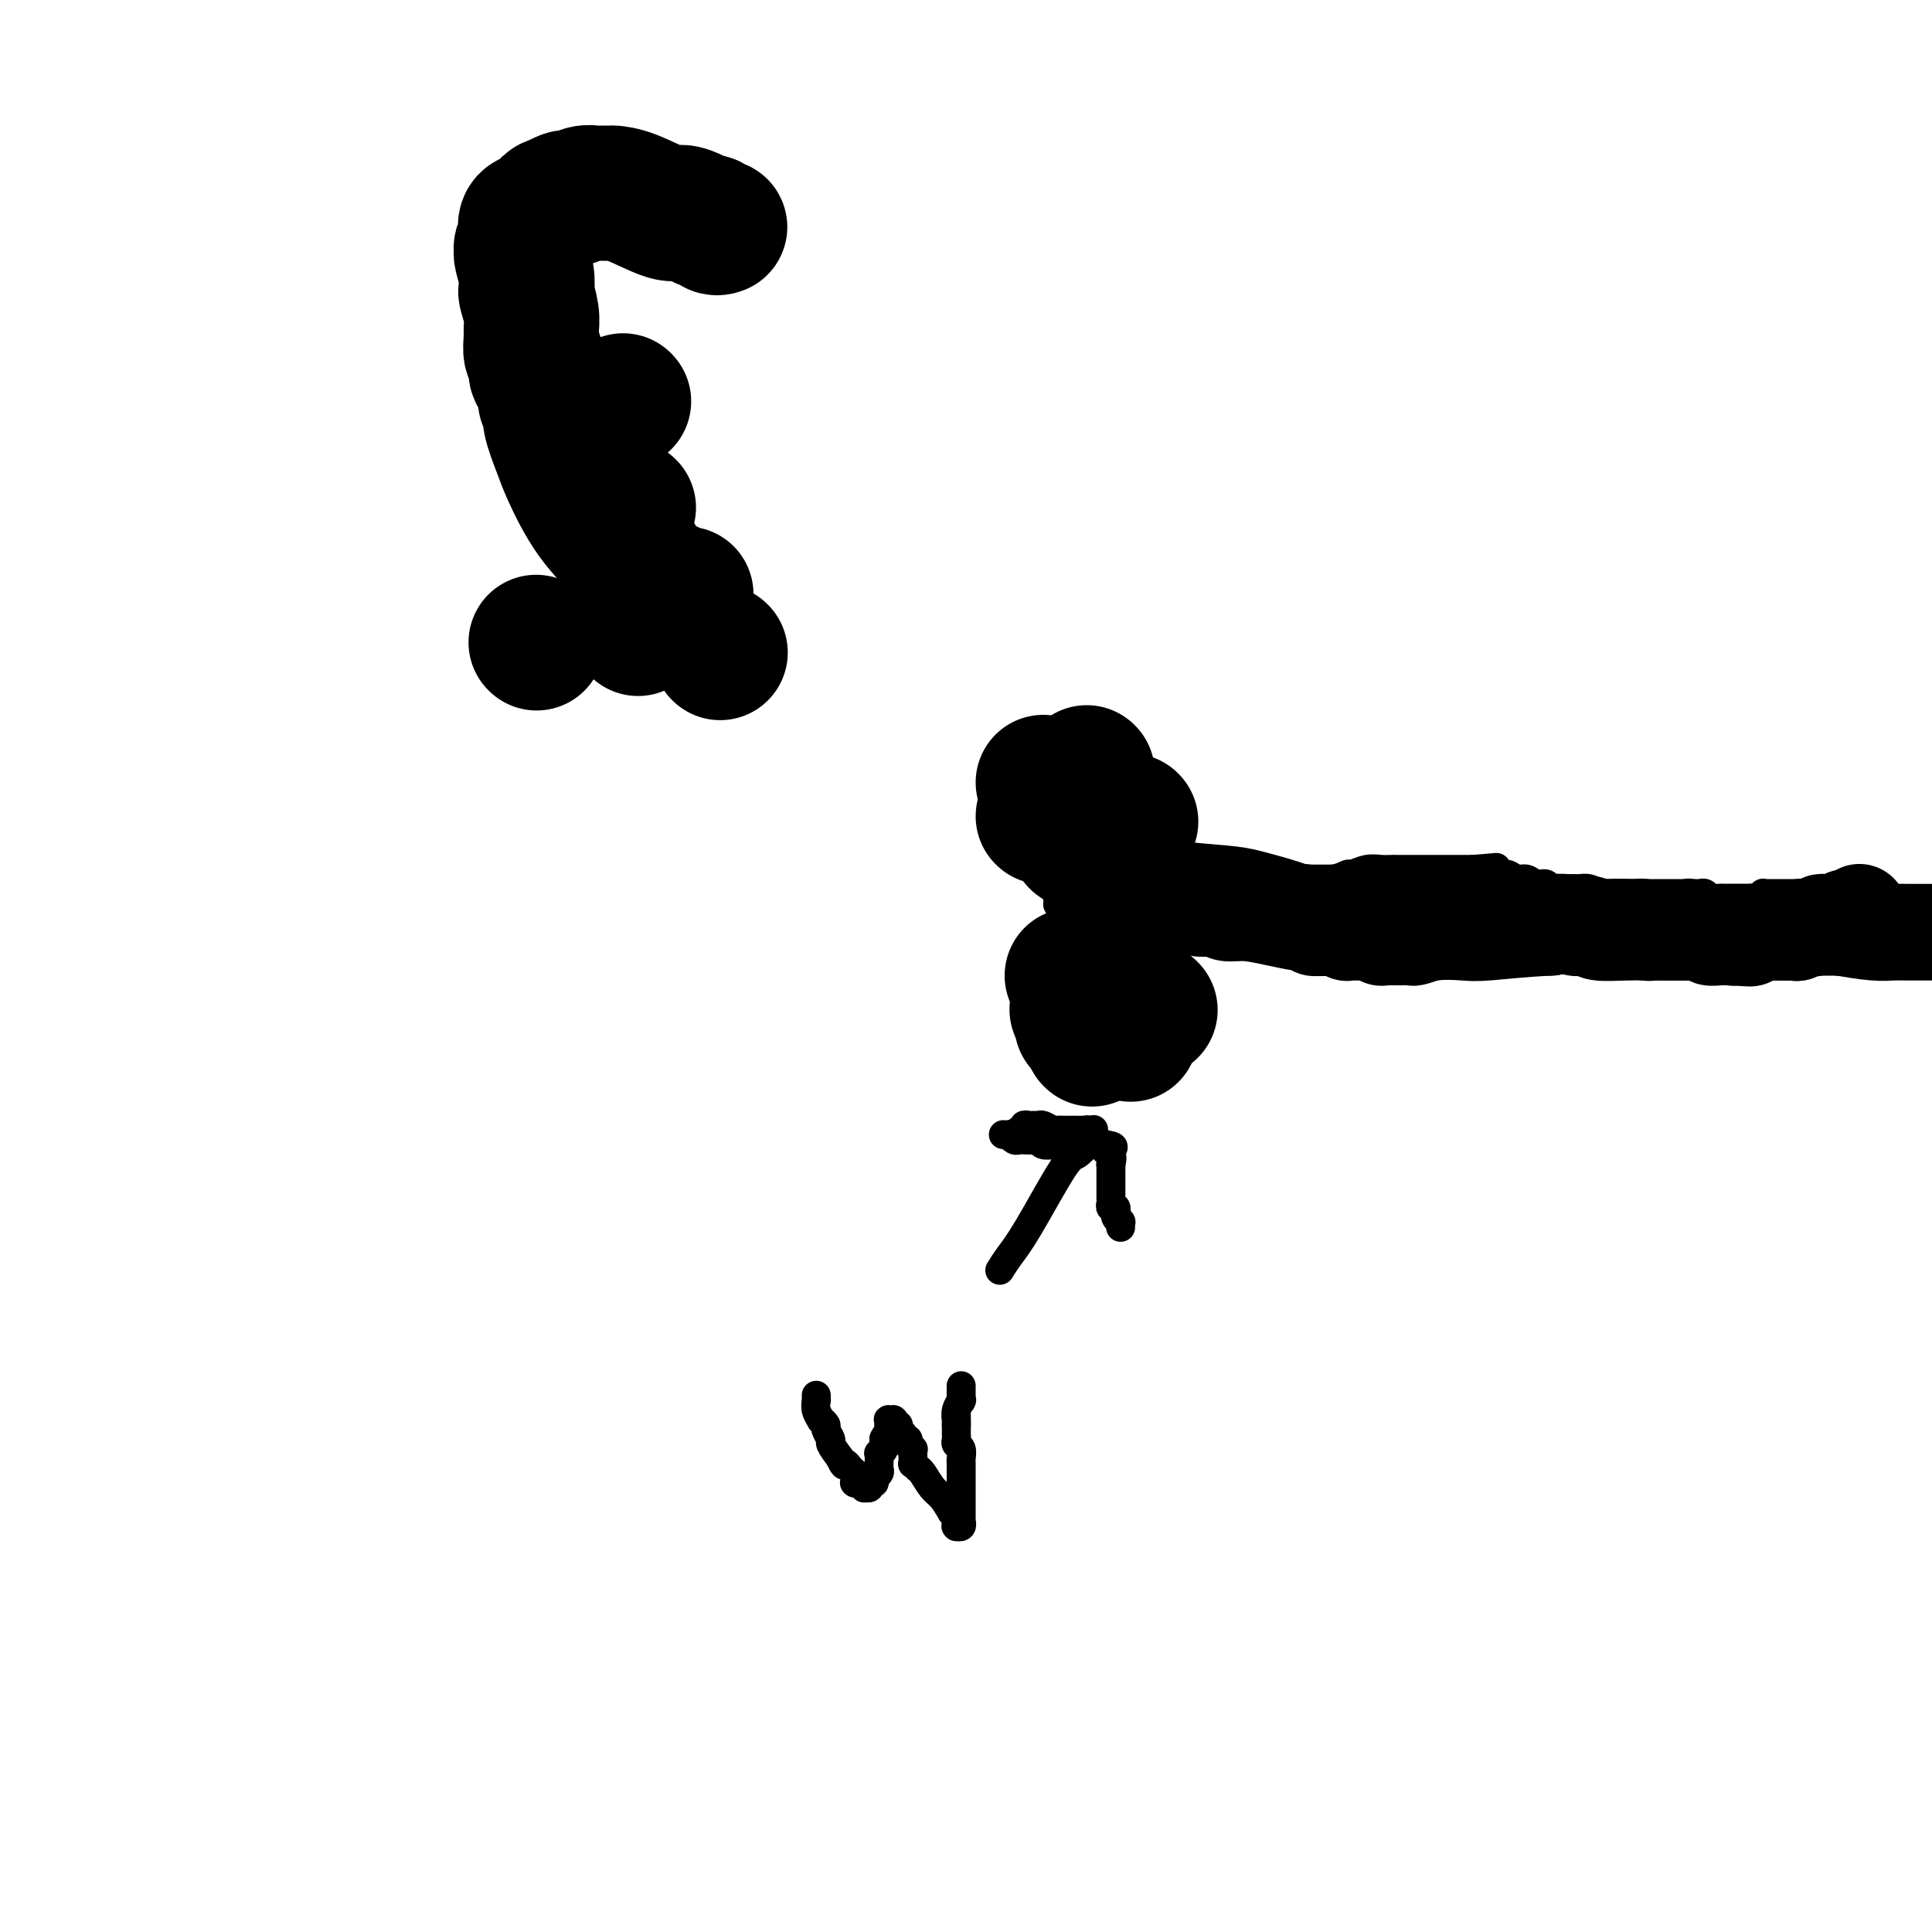<svg viewBox='0 0 400 400' version='1.1' xmlns='http://www.w3.org/2000/svg' xmlns:xlink='http://www.w3.org/1999/xlink'><g fill='none' stroke='#000000' stroke-width='6' stroke-linecap='round' stroke-linejoin='round'><path d='M235,194c0.342,0.000 0.684,0.000 1,0c0.316,0.000 0.606,0.000 1,0c0.394,0.000 0.894,0.000 1,0c0.106,-0.000 -0.180,0.000 0,0c0.180,0.000 0.826,0.000 1,0c0.174,0.000 -0.124,0.000 0,0c0.124,0.000 0.671,0.000 1,0c0.329,0.000 0.442,0.000 1,0c0.558,0.000 1.563,0.000 2,0c0.437,0.000 0.306,0.000 1,0c0.694,0.000 2.214,0.000 3,0c0.786,0.000 0.840,0.000 1,0c0.160,0.000 0.428,0.000 1,0c0.572,0.000 1.449,0.000 2,0c0.551,0.000 0.775,0.000 1,0'/><path d='M252,194c2.821,0.001 1.372,0.004 1,0c-0.372,-0.004 0.332,-0.015 1,0c0.668,0.015 1.301,0.057 2,0c0.699,-0.057 1.466,-0.211 2,0c0.534,0.211 0.836,0.788 2,1c1.164,0.212 3.191,0.061 5,0c1.809,-0.061 3.402,-0.030 4,0c0.598,0.030 0.202,0.061 1,0c0.798,-0.061 2.788,-0.212 4,0c1.212,0.212 1.644,0.789 2,1c0.356,0.211 0.635,0.056 1,0c0.365,-0.056 0.815,-0.015 1,0c0.185,0.015 0.105,0.003 0,0c-0.105,-0.003 -0.234,0.003 0,0c0.234,-0.003 0.832,-0.015 1,0c0.168,0.015 -0.095,0.057 0,0c0.095,-0.057 0.546,-0.211 1,0c0.454,0.211 0.910,0.789 1,1c0.090,0.211 -0.186,0.056 0,0c0.186,-0.056 0.834,-0.014 1,0c0.166,0.014 -0.152,0.000 0,0c0.152,-0.000 0.773,0.014 1,0c0.227,-0.014 0.061,-0.055 0,0c-0.061,0.055 -0.016,0.207 0,0c0.016,-0.207 0.005,-0.773 0,-1c-0.005,-0.227 -0.002,-0.113 0,0'/><path d='M234,195c0.422,0.009 0.844,0.017 1,0c0.156,-0.017 0.045,-0.060 0,0c-0.045,0.060 -0.026,0.223 0,0c0.026,-0.223 0.059,-0.833 0,-1c-0.059,-0.167 -0.208,0.109 0,0c0.208,-0.109 0.774,-0.603 1,-1c0.226,-0.397 0.113,-0.699 0,-1'/><path d='M236,192c0.249,-0.646 -0.128,-0.762 0,-1c0.128,-0.238 0.762,-0.600 1,-1c0.238,-0.400 0.079,-0.840 0,-1c-0.079,-0.160 -0.078,-0.041 0,0c0.078,0.041 0.232,0.004 0,0c-0.232,-0.004 -0.851,0.024 -1,-1c-0.149,-1.024 0.170,-3.101 0,-4c-0.170,-0.899 -0.830,-0.622 -1,-1c-0.170,-0.378 0.150,-1.412 0,-2c-0.150,-0.588 -0.771,-0.731 -1,-1c-0.229,-0.269 -0.065,-0.664 0,-1c0.065,-0.336 0.032,-0.612 0,-1c-0.032,-0.388 -0.061,-0.889 0,-1c0.061,-0.111 0.214,0.167 0,0c-0.214,-0.167 -0.793,-0.781 -1,-1c-0.207,-0.219 -0.041,-0.045 0,0c0.041,0.045 -0.043,-0.040 0,0c0.043,0.040 0.215,0.204 0,0c-0.215,-0.204 -0.816,-0.775 -1,-1c-0.184,-0.225 0.048,-0.102 0,0c-0.048,0.102 -0.376,0.185 -1,0c-0.624,-0.185 -1.544,-0.638 -2,-1c-0.456,-0.362 -0.448,-0.633 -1,-1c-0.552,-0.367 -1.663,-0.830 -2,-1c-0.337,-0.170 0.102,-0.045 0,0c-0.102,0.045 -0.745,0.012 -1,0c-0.255,-0.012 -0.124,-0.003 0,0c0.124,0.003 0.239,0.001 0,0c-0.239,-0.001 -0.834,-0.000 -1,0c-0.166,0.000 0.095,0.000 0,0c-0.095,-0.000 -0.548,-0.000 -1,0'/><path d='M223,172c-1.718,-0.992 -0.513,-0.473 0,0c0.513,0.473 0.334,0.901 0,1c-0.334,0.099 -0.822,-0.129 -1,0c-0.178,0.129 -0.045,0.615 0,1c0.045,0.385 0.001,0.669 0,1c-0.001,0.331 0.042,0.708 0,1c-0.042,0.292 -0.169,0.499 0,1c0.169,0.501 0.634,1.297 1,2c0.366,0.703 0.634,1.313 1,2c0.366,0.687 0.830,1.451 1,2c0.170,0.549 0.046,0.883 0,1c-0.046,0.117 -0.012,0.018 0,0c0.012,-0.018 0.003,0.047 0,0c-0.003,-0.047 -0.001,-0.206 0,0c0.001,0.206 -0.001,0.776 0,1c0.001,0.224 0.004,0.103 0,0c-0.004,-0.103 -0.016,-0.186 0,0c0.016,0.186 0.060,0.641 0,1c-0.060,0.359 -0.224,0.622 0,1c0.224,0.378 0.835,0.871 1,1c0.165,0.129 -0.115,-0.106 0,0c0.115,0.106 0.627,0.554 1,1c0.373,0.446 0.608,0.890 1,1c0.392,0.110 0.941,-0.115 1,0c0.059,0.115 -0.373,0.571 0,1c0.373,0.429 1.549,0.833 2,1c0.451,0.167 0.176,0.097 0,0c-0.176,-0.097 -0.253,-0.222 0,0c0.253,0.222 0.837,0.791 1,1c0.163,0.209 -0.096,0.060 0,0c0.096,-0.060 0.548,-0.030 1,0'/><path d='M233,193c1.177,1.084 0.119,0.294 0,0c-0.119,-0.294 0.700,-0.093 1,0c0.300,0.093 0.080,0.077 0,0c-0.080,-0.077 -0.022,-0.217 0,0c0.022,0.217 0.006,0.790 0,1c-0.006,0.210 -0.002,0.057 0,0c0.002,-0.057 0.000,-0.016 0,0c-0.000,0.016 -0.000,0.008 0,0'/><path d='M234,196c-0.325,0.410 -0.651,0.821 -1,1c-0.349,0.179 -0.722,0.128 -1,0c-0.278,-0.128 -0.460,-0.333 -1,0c-0.540,0.333 -1.437,1.202 -2,2c-0.563,0.798 -0.791,1.523 -1,2c-0.209,0.477 -0.400,0.706 -1,1c-0.600,0.294 -1.610,0.652 -2,1c-0.390,0.348 -0.161,0.686 0,1c0.161,0.314 0.253,0.605 0,1c-0.253,0.395 -0.852,0.893 -1,1c-0.148,0.107 0.156,-0.178 0,0c-0.156,0.178 -0.773,0.817 -1,1c-0.227,0.183 -0.065,-0.091 0,0c0.065,0.091 0.032,0.545 0,1'/><path d='M223,208c-1.475,2.038 0.337,1.134 1,1c0.663,-0.134 0.178,0.504 0,1c-0.178,0.496 -0.048,0.851 0,1c0.048,0.149 0.013,0.093 0,0c-0.013,-0.093 -0.003,-0.222 0,0c0.003,0.222 -0.000,0.795 0,1c0.000,0.205 0.004,0.041 0,0c-0.004,-0.041 -0.016,0.041 0,0c0.016,-0.041 0.061,-0.206 0,0c-0.061,0.206 -0.226,0.784 0,1c0.226,0.216 0.844,0.072 1,0c0.156,-0.072 -0.151,-0.072 0,0c0.151,0.072 0.761,0.217 1,0c0.239,-0.217 0.106,-0.794 0,-1c-0.106,-0.206 -0.187,-0.041 0,0c0.187,0.041 0.641,-0.042 1,0c0.359,0.042 0.622,0.207 1,0c0.378,-0.207 0.870,-0.788 1,-1c0.130,-0.212 -0.102,-0.057 0,0c0.102,0.057 0.539,0.015 1,0c0.461,-0.015 0.946,-0.003 1,0c0.054,0.003 -0.322,-0.003 0,0c0.322,0.003 1.343,0.016 2,0c0.657,-0.016 0.949,-0.061 1,0c0.051,0.061 -0.140,0.227 0,0c0.140,-0.227 0.611,-0.848 1,-1c0.389,-0.152 0.695,0.167 1,0c0.305,-0.167 0.607,-0.818 1,-1c0.393,-0.182 0.875,0.105 1,0c0.125,-0.105 -0.107,-0.601 0,-1c0.107,-0.399 0.554,-0.699 1,-1'/><path d='M239,207c2.238,-1.123 1.333,-0.931 1,-1c-0.333,-0.069 -0.093,-0.399 0,-1c0.093,-0.601 0.039,-1.471 0,-2c-0.039,-0.529 -0.063,-0.715 0,-1c0.063,-0.285 0.214,-0.668 0,-1c-0.214,-0.332 -0.793,-0.615 -1,-1c-0.207,-0.385 -0.041,-0.874 0,-1c0.041,-0.126 -0.041,0.110 0,0c0.041,-0.110 0.207,-0.565 0,-1c-0.207,-0.435 -0.788,-0.849 -1,-1c-0.212,-0.151 -0.057,-0.041 0,0c0.057,0.041 0.015,0.011 0,0c-0.015,-0.011 -0.004,-0.003 0,0c0.004,0.003 0.001,0.001 0,0c-0.001,-0.001 -0.000,-0.000 0,0c0.000,0.000 0.000,0.000 0,0'/><path d='M207,263c0.585,-0.933 1.169,-1.865 2,-3c0.831,-1.135 1.907,-2.472 4,-6c2.093,-3.528 5.202,-9.246 7,-12c1.798,-2.754 2.286,-2.546 3,-3c0.714,-0.454 1.655,-1.572 2,-2c0.345,-0.428 0.092,-0.166 0,0c-0.092,0.166 -0.025,0.237 0,0c0.025,-0.237 0.007,-0.782 0,-1c-0.007,-0.218 -0.004,-0.109 0,0'/><path d='M225,236c2.785,-4.178 0.746,-1.123 0,0c-0.746,1.123 -0.200,0.315 0,0c0.200,-0.315 0.054,-0.137 0,0c-0.054,0.137 -0.014,0.233 0,0c0.014,-0.233 0.004,-0.793 0,-1c-0.004,-0.207 -0.001,-0.059 0,0c0.001,0.059 0.001,0.030 0,0c-0.001,-0.030 -0.004,-0.061 0,0c0.004,0.061 0.016,0.212 0,0c-0.016,-0.212 -0.058,-0.789 0,-1c0.058,-0.211 0.218,-0.057 0,0c-0.218,0.057 -0.814,0.015 -1,0c-0.186,-0.015 0.038,-0.004 0,0c-0.038,0.004 -0.339,0.001 -1,0c-0.661,-0.001 -1.682,0.001 -2,0c-0.318,-0.001 0.066,-0.004 0,0c-0.066,0.004 -0.581,0.015 -1,0c-0.419,-0.015 -0.742,-0.057 -1,0c-0.258,0.057 -0.450,0.212 -1,0c-0.550,-0.212 -1.458,-0.790 -2,-1c-0.542,-0.210 -0.719,-0.052 -1,0c-0.281,0.052 -0.668,-0.001 -1,0c-0.332,0.001 -0.610,0.057 -1,0c-0.390,-0.057 -0.893,-0.225 -1,0c-0.107,0.225 0.181,0.845 0,1c-0.181,0.155 -0.832,-0.155 -1,0c-0.168,0.155 0.148,0.773 0,1c-0.148,0.227 -0.761,0.061 -1,0c-0.239,-0.061 -0.103,-0.016 0,0c0.103,0.016 0.172,0.005 0,0c-0.172,-0.005 -0.586,-0.002 -1,0'/><path d='M209,235c-2.479,-0.159 -0.675,-0.057 0,0c0.675,0.057 0.221,0.068 0,0c-0.221,-0.068 -0.210,-0.214 0,0c0.210,0.214 0.620,0.788 1,1c0.380,0.212 0.731,0.060 1,0c0.269,-0.060 0.457,-0.030 1,0c0.543,0.030 1.441,0.061 2,0c0.559,-0.061 0.781,-0.213 1,0c0.219,0.213 0.437,0.793 1,1c0.563,0.207 1.470,0.041 2,0c0.530,-0.041 0.682,0.041 1,0c0.318,-0.041 0.802,-0.207 1,0c0.198,0.207 0.110,0.788 0,1c-0.110,0.212 -0.241,0.057 0,0c0.241,-0.057 0.853,-0.015 1,0c0.147,0.015 -0.172,0.004 0,0c0.172,-0.004 0.835,-0.001 1,0c0.165,0.001 -0.167,0.001 0,0c0.167,-0.001 0.834,-0.004 1,0c0.166,0.004 -0.168,0.015 0,0c0.168,-0.015 0.837,-0.057 1,0c0.163,0.057 -0.182,0.211 0,0c0.182,-0.211 0.890,-0.789 1,-1c0.110,-0.211 -0.377,-0.057 0,0c0.377,0.057 1.617,0.015 2,0c0.383,-0.015 -0.090,-0.004 0,0c0.090,0.004 0.742,0.001 1,0c0.258,-0.001 0.121,-0.000 0,0c-0.121,0.000 -0.225,0.000 0,0c0.225,-0.000 0.779,-0.000 1,0c0.221,0.000 0.111,0.000 0,0'/><path d='M229,237c3.033,0.508 0.617,0.779 0,1c-0.617,0.221 0.567,0.391 1,1c0.433,0.609 0.116,1.655 0,2c-0.116,0.345 -0.031,-0.011 0,0c0.031,0.011 0.008,0.388 0,1c-0.008,0.612 -0.002,1.459 0,2c0.002,0.541 -0.000,0.776 0,1c0.000,0.224 0.004,0.437 0,1c-0.004,0.563 -0.015,1.475 0,2c0.015,0.525 0.057,0.662 0,1c-0.057,0.338 -0.212,0.878 0,1c0.212,0.122 0.793,-0.173 1,0c0.207,0.173 0.041,0.816 0,1c-0.041,0.184 0.041,-0.091 0,0c-0.041,0.091 -0.207,0.546 0,1c0.207,0.454 0.788,0.906 1,1c0.212,0.094 0.057,-0.171 0,0c-0.057,0.171 -0.015,0.777 0,1c0.015,0.223 0.004,0.064 0,0c-0.004,-0.064 -0.002,-0.032 0,0'/><path d='M169,289c-0.001,-0.110 -0.001,-0.220 0,0c0.001,0.220 0.004,0.771 0,1c-0.004,0.229 -0.016,0.138 0,0c0.016,-0.138 0.061,-0.321 0,0c-0.061,0.321 -0.228,1.146 0,2c0.228,0.854 0.850,1.739 1,2c0.150,0.261 -0.171,-0.100 0,0c0.171,0.100 0.836,0.662 1,1c0.164,0.338 -0.173,0.451 0,1c0.173,0.549 0.854,1.532 1,2c0.146,0.468 -0.244,0.419 0,1c0.244,0.581 1.122,1.790 2,3'/><path d='M174,302c0.956,2.190 0.844,1.165 1,1c0.156,-0.165 0.578,0.530 1,1c0.422,0.470 0.844,0.714 1,1c0.156,0.286 0.046,0.612 0,1c-0.046,0.388 -0.026,0.836 0,1c0.026,0.164 0.060,0.044 0,0c-0.060,-0.044 -0.213,-0.011 0,0c0.213,0.011 0.793,0.002 1,0c0.207,-0.002 0.042,0.003 0,0c-0.042,-0.003 0.040,-0.015 0,0c-0.040,0.015 -0.203,0.058 0,0c0.203,-0.058 0.773,-0.215 1,0c0.227,0.215 0.112,0.804 0,1c-0.112,0.196 -0.222,0.001 0,0c0.222,-0.001 0.777,0.193 1,0c0.223,-0.193 0.116,-0.773 0,-1c-0.116,-0.227 -0.241,-0.103 0,0c0.241,0.103 0.849,0.184 1,0c0.151,-0.184 -0.155,-0.631 0,-1c0.155,-0.369 0.773,-0.658 1,-1c0.227,-0.342 0.065,-0.735 0,-1c-0.065,-0.265 -0.031,-0.401 0,-1c0.031,-0.599 0.061,-1.662 0,-2c-0.061,-0.338 -0.212,0.049 0,0c0.212,-0.049 0.789,-0.535 1,-1c0.211,-0.465 0.057,-0.909 0,-1c-0.057,-0.091 -0.015,0.172 0,0c0.015,-0.172 0.004,-0.778 0,-1c-0.004,-0.222 -0.001,-0.060 0,0c0.001,0.060 0.000,0.017 0,0c-0.000,-0.017 -0.000,-0.009 0,0'/><path d='M183,298c0.691,-1.714 0.917,-0.999 1,-1c0.083,-0.001 0.022,-0.718 0,-1c-0.022,-0.282 -0.006,-0.128 0,0c0.006,0.128 0.002,0.232 0,0c-0.002,-0.232 -0.000,-0.798 0,-1c0.000,-0.202 -0.001,-0.040 0,0c0.001,0.040 0.004,-0.042 0,0c-0.004,0.042 -0.015,0.208 0,0c0.015,-0.208 0.057,-0.789 0,-1c-0.057,-0.211 -0.211,-0.053 0,0c0.211,0.053 0.788,0.000 1,0c0.212,-0.000 0.061,0.052 0,0c-0.061,-0.052 -0.032,-0.207 0,0c0.032,0.207 0.065,0.776 0,1c-0.065,0.224 -0.229,0.102 0,0c0.229,-0.102 0.850,-0.186 1,0c0.150,0.186 -0.171,0.641 0,1c0.171,0.359 0.834,0.622 1,1c0.166,0.378 -0.166,0.871 0,1c0.166,0.129 0.829,-0.107 1,0c0.171,0.107 -0.150,0.558 0,1c0.150,0.442 0.771,0.874 1,1c0.229,0.126 0.064,-0.054 0,0c-0.064,0.054 -0.029,0.341 0,1c0.029,0.659 0.052,1.689 0,2c-0.052,0.311 -0.180,-0.097 0,0c0.180,0.097 0.667,0.700 1,1c0.333,0.300 0.512,0.297 1,1c0.488,0.703 1.285,2.112 2,3c0.715,0.888 1.347,1.254 2,2c0.653,0.746 1.326,1.873 2,3'/><path d='M197,313c1.774,2.642 1.207,1.248 1,1c-0.207,-0.248 -0.056,0.652 0,1c0.056,0.348 0.015,0.146 0,0c-0.015,-0.146 -0.004,-0.235 0,0c0.004,0.235 -0.000,0.795 0,1c0.000,0.205 0.004,0.056 0,0c-0.004,-0.056 -0.015,-0.019 0,0c0.015,0.019 0.057,0.021 0,0c-0.057,-0.021 -0.211,-0.065 0,0c0.211,0.065 0.789,0.239 1,0c0.211,-0.239 0.057,-0.890 0,-1c-0.057,-0.110 -0.015,0.322 0,0c0.015,-0.322 0.004,-1.399 0,-2c-0.004,-0.601 -0.001,-0.725 0,-1c0.001,-0.275 0.000,-0.699 0,-1c-0.000,-0.301 -0.000,-0.478 0,-1c0.000,-0.522 0.000,-1.387 0,-2c-0.000,-0.613 0.000,-0.973 0,-1c-0.000,-0.027 -0.000,0.278 0,0c0.000,-0.278 0.001,-1.139 0,-2c-0.001,-0.861 -0.004,-1.722 0,-2c0.004,-0.278 0.015,0.028 0,0c-0.015,-0.028 -0.057,-0.389 0,-1c0.057,-0.611 0.211,-1.473 0,-2c-0.211,-0.527 -0.789,-0.719 -1,-1c-0.211,-0.281 -0.057,-0.650 0,-1c0.057,-0.350 0.015,-0.682 0,-1c-0.015,-0.318 -0.004,-0.621 0,-1c0.004,-0.379 0.001,-0.833 0,-1c-0.001,-0.167 -0.000,-0.048 0,0c0.000,0.048 0.000,0.024 0,0'/><path d='M198,295c0.000,-3.475 0.000,-1.662 0,-1c-0.000,0.662 -0.001,0.172 0,0c0.001,-0.172 0.004,-0.025 0,0c-0.004,0.025 -0.015,-0.070 0,0c0.015,0.070 0.057,0.306 0,0c-0.057,-0.306 -0.211,-1.154 0,-2c0.211,-0.846 0.789,-1.691 1,-2c0.211,-0.309 0.057,-0.082 0,0c-0.057,0.082 -0.015,0.018 0,0c0.015,-0.018 0.004,0.009 0,0c-0.004,-0.009 -0.001,-0.055 0,0c0.001,0.055 0.000,0.212 0,0c-0.000,-0.212 -0.000,-0.793 0,-1c0.000,-0.207 0.000,-0.041 0,0c-0.000,0.041 -0.000,-0.042 0,0c0.000,0.042 0.000,0.208 0,0c-0.000,-0.208 -0.000,-0.792 0,-1c0.000,-0.208 0.000,-0.042 0,0c-0.000,0.042 -0.000,-0.041 0,0c0.000,0.041 0.000,0.207 0,0c-0.000,-0.207 -0.000,-0.786 0,-1c0.000,-0.214 0.000,-0.061 0,0c-0.000,0.061 -0.000,0.031 0,0'/><path d='M276,196c0.868,0.000 1.735,0.000 2,0c0.265,0.000 -0.073,0.000 0,0c0.073,0.000 0.558,0.000 1,0c0.442,0.000 0.841,0.000 1,0c0.159,0.000 0.079,0.000 0,0c-0.079,0.000 -0.157,0.000 0,0c0.157,0.000 0.547,0.000 1,0c0.453,0.000 0.968,0.000 2,0c1.032,0.000 2.581,0.000 4,0c1.419,0.000 2.710,0.000 4,0'/><path d='M291,196c3.017,-0.000 3.061,-0.000 3,0c-0.061,0.000 -0.227,0.000 0,0c0.227,-0.000 0.845,-0.000 1,0c0.155,0.000 -0.155,0.000 0,0c0.155,-0.000 0.773,-0.000 1,0c0.227,0.000 0.063,0.000 0,0c-0.063,-0.000 -0.024,-0.000 0,0c0.024,0.000 0.034,0.000 0,0c-0.034,-0.000 -0.113,-0.001 0,0c0.113,0.001 0.419,0.004 0,0c-0.419,-0.004 -1.562,-0.015 0,0c1.562,0.015 5.830,0.057 8,0c2.170,-0.057 2.241,-0.211 3,0c0.759,0.211 2.207,0.789 3,1c0.793,0.211 0.930,0.057 1,0c0.070,-0.057 0.072,-0.015 0,0c-0.072,0.015 -0.216,0.004 0,0c0.216,-0.004 0.794,-0.001 1,0c0.206,0.001 0.041,0.000 0,0c-0.041,-0.000 0.043,-0.000 0,0c-0.043,0.000 -0.214,0.001 0,0c0.214,-0.001 0.815,-0.002 1,0c0.185,0.002 -0.044,0.008 0,0c0.044,-0.008 0.360,-0.030 1,0c0.640,0.030 1.605,0.113 4,0c2.395,-0.113 6.219,-0.422 12,0c5.781,0.422 13.518,1.575 17,2c3.482,0.425 2.709,0.121 3,0c0.291,-0.121 1.645,-0.061 3,0'/><path d='M353,199c9.531,0.464 2.358,0.124 0,0c-2.358,-0.124 0.100,-0.033 1,0c0.900,0.033 0.241,0.009 0,0c-0.241,-0.009 -0.066,-0.001 0,0c0.066,0.001 0.022,-0.004 0,0c-0.022,0.004 -0.021,0.016 0,0c0.021,-0.016 0.062,-0.061 0,0c-0.062,0.061 -0.227,0.226 0,0c0.227,-0.226 0.845,-0.845 1,-1c0.155,-0.155 -0.154,0.154 0,0c0.154,-0.154 0.772,-0.772 1,-1c0.228,-0.228 0.065,-0.065 0,0c-0.065,0.065 -0.033,0.033 0,0'/><path d='M356,197c0.690,-0.309 0.916,-0.083 1,0c0.084,0.083 0.026,0.022 0,0c-0.026,-0.022 -0.021,-0.006 0,0c0.021,0.006 0.058,0.002 0,0c-0.058,-0.002 -0.212,-0.001 0,0c0.212,0.001 0.789,0.000 1,0c0.211,-0.000 0.057,-0.001 0,0c-0.057,0.001 -0.016,0.004 0,0c0.016,-0.004 0.008,-0.015 0,0c-0.008,0.015 -0.016,0.056 0,0c0.016,-0.056 0.057,-0.207 0,0c-0.057,0.207 -0.212,0.774 0,1c0.212,0.226 0.793,0.113 1,0c0.207,-0.113 0.041,-0.226 0,0c-0.041,0.226 0.042,0.793 0,1c-0.042,0.207 -0.208,0.056 0,0c0.208,-0.056 0.792,-0.015 1,0c0.208,0.015 0.042,0.004 0,0c-0.042,-0.004 0.039,-0.001 0,0c-0.039,0.001 -0.200,0.000 0,0c0.200,-0.000 0.760,-0.000 1,0c0.240,0.000 0.158,0.000 0,0c-0.158,-0.000 -0.393,-0.000 0,0c0.393,0.000 1.415,0.000 2,0c0.585,-0.000 0.735,-0.000 1,0c0.265,0.000 0.647,0.000 1,0c0.353,-0.000 0.676,-0.000 1,0'/><path d='M366,199c1.774,0.309 1.207,0.083 1,0c-0.207,-0.083 -0.056,-0.022 0,0c0.056,0.022 0.015,0.006 0,0c-0.015,-0.006 -0.005,-0.002 0,0c0.005,0.002 0.005,0.000 0,0c-0.005,-0.000 -0.016,-0.000 0,0c0.016,0.000 0.057,0.000 0,0c-0.057,-0.000 -0.213,-0.000 0,0c0.213,0.000 0.795,0.001 1,0c0.205,-0.001 0.033,-0.003 0,0c-0.033,0.003 0.073,0.011 0,0c-0.073,-0.011 -0.324,-0.040 0,0c0.324,0.040 1.223,0.151 3,0c1.777,-0.151 4.433,-0.562 6,-1c1.567,-0.438 2.045,-0.902 4,-1c1.955,-0.098 5.385,0.170 8,0c2.615,-0.170 4.414,-0.778 5,-1c0.586,-0.222 -0.040,-0.060 0,0c0.040,0.060 0.746,0.016 1,0c0.254,-0.016 0.054,-0.004 0,0c-0.054,0.004 0.037,0.001 0,0c-0.037,-0.001 -0.202,-0.000 0,0c0.202,0.000 0.772,0.000 1,0c0.228,-0.000 0.114,-0.000 0,0'/><path d='M233,186c-0.641,-0.530 -1.281,-1.060 -2,-2c-0.719,-0.940 -1.516,-2.291 -2,-3c-0.484,-0.709 -0.656,-0.778 -1,-1c-0.344,-0.222 -0.862,-0.598 -1,-1c-0.138,-0.402 0.103,-0.829 0,-1c-0.103,-0.171 -0.552,-0.085 -1,0'/><path d='M226,178c-1.083,-1.238 -0.291,-0.332 0,0c0.291,0.332 0.082,0.089 0,0c-0.082,-0.089 -0.036,-0.024 0,0c0.036,0.024 0.062,0.006 0,0c-0.062,-0.006 -0.213,-0.002 0,0c0.213,0.002 0.788,0.000 1,0c0.212,-0.000 0.061,0.001 0,0c-0.061,-0.001 -0.030,-0.004 0,0c0.030,0.004 0.061,0.015 0,0c-0.061,-0.015 -0.212,-0.055 0,0c0.212,0.055 0.789,0.207 1,0c0.211,-0.207 0.056,-0.772 0,-1c-0.056,-0.228 -0.014,-0.117 0,0c0.014,0.117 -0.000,0.242 0,0c0.000,-0.242 0.014,-0.850 0,-1c-0.014,-0.150 -0.056,0.159 0,0c0.056,-0.159 0.211,-0.787 0,-1c-0.211,-0.213 -0.790,-0.011 -1,0c-0.210,0.011 -0.053,-0.169 0,0c0.053,0.169 0.003,0.688 0,1c-0.003,0.312 0.040,0.416 0,1c-0.040,0.584 -0.165,1.649 0,3c0.165,1.351 0.619,2.988 1,4c0.381,1.012 0.691,1.399 1,3c0.309,1.601 0.619,4.415 1,6c0.381,1.585 0.834,1.940 1,2c0.166,0.060 0.045,-0.176 0,0c-0.045,0.176 -0.013,0.765 0,1c0.013,0.235 0.006,0.118 0,0'/><path d='M231,196c0.463,3.321 0.120,1.622 0,1c-0.120,-0.622 -0.018,-0.167 0,0c0.018,0.167 -0.048,0.045 0,0c0.048,-0.045 0.209,-0.012 0,0c-0.209,0.012 -0.787,0.004 -1,0c-0.213,-0.004 -0.061,-0.004 0,0c0.061,0.004 0.030,0.012 0,0c-0.030,-0.012 -0.061,-0.044 0,0c0.061,0.044 0.212,0.166 0,0c-0.212,-0.166 -0.789,-0.619 -1,-1c-0.211,-0.381 -0.057,-0.691 0,-1c0.057,-0.309 0.015,-0.619 0,-1c-0.015,-0.381 -0.004,-0.833 0,-1c0.004,-0.167 0.001,-0.048 0,0c-0.001,0.048 -0.000,0.027 0,0c0.000,-0.027 0.000,-0.060 0,0c-0.000,0.060 0.000,0.212 0,0c-0.000,-0.212 -0.001,-0.789 0,-1c0.001,-0.211 0.003,-0.058 0,0c-0.003,0.058 -0.012,0.019 0,0c0.012,-0.019 0.045,-0.020 0,0c-0.045,0.020 -0.167,0.060 0,0c0.167,-0.060 0.623,-0.220 1,0c0.377,0.220 0.675,0.819 1,1c0.325,0.181 0.675,-0.055 1,0c0.325,0.055 0.623,0.400 1,1c0.377,0.600 0.833,1.456 1,2c0.167,0.544 0.045,0.775 0,1c-0.045,0.225 -0.012,0.445 0,1c0.012,0.555 0.003,1.444 0,2c-0.003,0.556 -0.002,0.778 0,1'/><path d='M234,201c0.309,1.464 0.083,1.125 0,1c-0.083,-0.125 -0.022,-0.034 0,0c0.022,0.034 0.006,0.013 0,0c-0.006,-0.013 -0.002,-0.018 0,0c0.002,0.018 0.002,0.057 0,0c-0.002,-0.057 -0.004,-0.211 0,0c0.004,0.211 0.016,0.788 0,1c-0.016,0.212 -0.060,0.061 0,0c0.060,-0.061 0.223,-0.030 0,0c-0.223,0.030 -0.830,0.060 -1,0c-0.170,-0.060 0.099,-0.208 0,0c-0.099,0.208 -0.566,0.774 -1,1c-0.434,0.226 -0.834,0.113 -1,0c-0.166,-0.113 -0.097,-0.228 0,0c0.097,0.228 0.223,0.797 0,1c-0.223,0.203 -0.796,0.040 -1,0c-0.204,-0.040 -0.041,0.042 0,0c0.041,-0.042 -0.042,-0.207 0,0c0.042,0.207 0.207,0.788 0,1c-0.207,0.212 -0.788,0.057 -1,0c-0.212,-0.057 -0.057,-0.015 0,0c0.057,0.015 0.015,0.003 0,0c-0.015,-0.003 -0.004,0.003 0,0c0.004,-0.003 0.001,-0.015 0,0c-0.001,0.015 -0.000,0.055 0,0c0.000,-0.055 0.000,-0.207 0,0c-0.000,0.207 -0.000,0.773 0,1c0.000,0.227 0.000,0.113 0,0'/><path d='M229,207c-0.777,0.943 -0.218,0.302 0,0c0.218,-0.302 0.096,-0.263 0,0c-0.096,0.263 -0.167,0.750 0,1c0.167,0.250 0.570,0.263 1,0c0.430,-0.263 0.886,-0.802 1,-1c0.114,-0.198 -0.114,-0.053 0,0c0.114,0.053 0.570,0.015 1,0c0.430,-0.015 0.833,-0.008 1,0c0.167,0.008 0.098,0.016 0,0c-0.098,-0.016 -0.223,-0.057 0,0c0.223,0.057 0.796,0.211 1,0c0.204,-0.211 0.041,-0.789 0,-1c-0.041,-0.211 0.041,-0.057 0,0c-0.041,0.057 -0.203,0.016 0,0c0.203,-0.016 0.773,-0.008 1,0c0.227,0.008 0.112,0.016 0,0c-0.112,-0.016 -0.223,-0.056 0,0c0.223,0.056 0.778,0.207 1,0c0.222,-0.207 0.112,-0.773 0,-1c-0.112,-0.227 -0.226,-0.113 0,0c0.226,0.113 0.793,0.227 1,0c0.207,-0.227 0.056,-0.796 0,-1c-0.056,-0.204 -0.015,-0.044 0,0c0.015,0.044 0.004,-0.027 0,0c-0.004,0.027 -0.001,0.152 0,0c0.001,-0.152 0.000,-0.579 0,-1c-0.000,-0.421 -0.000,-0.834 0,-1c0.000,-0.166 0.000,-0.086 0,0c-0.000,0.086 -0.000,0.177 0,0c0.000,-0.177 0.000,-0.622 0,-1c-0.000,-0.378 -0.000,-0.689 0,-1'/><path d='M237,200c0.126,-1.106 -0.559,-0.870 -1,-1c-0.441,-0.130 -0.639,-0.627 -1,-1c-0.361,-0.373 -0.884,-0.622 -1,-1c-0.116,-0.378 0.176,-0.886 0,-1c-0.176,-0.114 -0.820,0.166 -1,0c-0.180,-0.166 0.106,-0.776 0,-1c-0.106,-0.224 -0.602,-0.061 -1,0c-0.398,0.061 -0.698,0.019 -1,0c-0.302,-0.019 -0.607,-0.015 -1,0c-0.393,0.015 -0.875,0.043 -1,0c-0.125,-0.043 0.106,-0.155 0,0c-0.106,0.155 -0.551,0.578 -1,1c-0.449,0.422 -0.904,0.845 -1,1c-0.096,0.155 0.167,0.044 0,0c-0.167,-0.044 -0.763,-0.022 -1,0c-0.237,0.022 -0.116,0.043 0,0c0.116,-0.043 0.227,-0.151 0,0c-0.227,0.151 -0.793,0.562 -1,1c-0.207,0.438 -0.055,0.905 0,1c0.055,0.095 0.012,-0.181 0,0c-0.012,0.181 0.007,0.819 0,1c-0.007,0.181 -0.041,-0.096 0,0c0.041,0.096 0.156,0.565 0,1c-0.156,0.435 -0.581,0.838 -1,1c-0.419,0.162 -0.830,0.085 -1,0c-0.170,-0.085 -0.098,-0.177 0,0c0.098,0.177 0.222,0.622 0,1c-0.222,0.378 -0.792,0.689 -1,1c-0.208,0.311 -0.056,0.622 0,1c0.056,0.378 0.016,0.822 0,1c-0.016,0.178 -0.008,0.089 0,0'/><path d='M222,206c-1.242,1.941 -0.347,1.295 0,1c0.347,-0.295 0.146,-0.238 0,0c-0.146,0.238 -0.235,0.656 0,1c0.235,0.344 0.795,0.614 1,1c0.205,0.386 0.055,0.888 0,1c-0.055,0.112 -0.015,-0.166 0,0c0.015,0.166 0.004,0.777 0,1c-0.004,0.223 -0.001,0.060 0,0c0.001,-0.060 0.000,-0.016 0,0c-0.000,0.016 0.000,0.004 0,0c-0.000,-0.004 -0.001,-0.001 0,0c0.001,0.001 0.004,0.000 0,0c-0.004,-0.000 -0.016,-0.000 0,0c0.016,0.000 0.061,0.000 0,0c-0.061,-0.000 -0.226,-0.000 0,0c0.226,0.000 0.844,0.000 1,0c0.156,-0.000 -0.150,-0.000 0,0c0.150,0.000 0.756,0.000 1,0c0.244,-0.000 0.124,-0.000 0,0c-0.124,0.000 -0.254,0.000 0,0c0.254,-0.000 0.891,-0.000 1,0c0.109,0.000 -0.311,0.000 0,0c0.311,-0.000 1.354,-0.000 2,0c0.646,0.000 0.894,0.001 1,0c0.106,-0.001 0.070,-0.004 0,0c-0.070,0.004 -0.173,0.016 0,0c0.173,-0.016 0.621,-0.060 1,0c0.379,0.060 0.689,0.222 1,0c0.311,-0.222 0.622,-0.829 1,-1c0.378,-0.171 0.822,0.094 1,0c0.178,-0.094 0.089,-0.547 0,-1'/><path d='M233,209c1.177,-0.305 0.119,-0.066 0,0c-0.119,0.066 0.701,-0.039 1,0c0.299,0.039 0.077,0.222 0,0c-0.077,-0.222 -0.010,-0.848 0,-1c0.010,-0.152 -0.039,0.169 0,0c0.039,-0.169 0.164,-0.830 0,-1c-0.164,-0.170 -0.617,0.151 -1,0c-0.383,-0.151 -0.695,-0.772 -1,-1c-0.305,-0.228 -0.602,-0.061 -1,0c-0.398,0.061 -0.895,0.016 -1,0c-0.105,-0.016 0.183,-0.004 0,0c-0.183,0.004 -0.838,0.001 -1,0c-0.162,-0.001 0.168,-0.001 0,0c-0.168,0.001 -0.834,0.004 -1,0c-0.166,-0.004 0.167,-0.016 0,0c-0.167,0.016 -0.833,0.061 -1,0c-0.167,-0.061 0.165,-0.228 0,0c-0.165,0.228 -0.829,0.850 -1,1c-0.171,0.150 0.150,-0.171 0,0c-0.150,0.171 -0.772,0.834 -1,1c-0.228,0.166 -0.061,-0.167 0,0c0.061,0.167 0.017,0.833 0,1c-0.017,0.167 -0.006,-0.166 0,0c0.006,0.166 0.006,0.832 0,1c-0.006,0.168 -0.017,-0.161 0,0c0.017,0.161 0.061,0.813 0,1c-0.061,0.187 -0.226,-0.091 0,0c0.226,0.091 0.844,0.550 1,1c0.156,0.450 -0.150,0.890 0,1c0.150,0.110 0.757,-0.112 1,0c0.243,0.112 0.121,0.556 0,1'/><path d='M227,214c0.398,1.078 0.891,0.275 1,0c0.109,-0.275 -0.168,-0.020 0,0c0.168,0.020 0.780,-0.195 1,0c0.220,0.195 0.047,0.798 0,1c-0.047,0.202 0.030,0.002 0,0c-0.030,-0.002 -0.168,0.193 0,0c0.168,-0.193 0.641,-0.773 1,-1c0.359,-0.227 0.604,-0.099 1,0c0.396,0.099 0.944,0.171 1,0c0.056,-0.171 -0.378,-0.586 0,-1c0.378,-0.414 1.569,-0.829 2,-1c0.431,-0.171 0.101,-0.098 0,0c-0.101,0.098 0.025,0.223 0,0c-0.025,-0.223 -0.203,-0.792 0,-1c0.203,-0.208 0.787,-0.055 1,0c0.213,0.055 0.057,0.011 0,0c-0.057,-0.011 -0.014,0.012 0,0c0.014,-0.012 0.000,-0.060 0,0c-0.000,0.060 0.014,0.226 0,0c-0.014,-0.226 -0.057,-0.844 0,-1c0.057,-0.156 0.212,0.150 0,0c-0.212,-0.150 -0.793,-0.758 -1,-1c-0.207,-0.242 -0.041,-0.120 0,0c0.041,0.120 -0.045,0.239 0,0c0.045,-0.239 0.219,-0.834 0,-1c-0.219,-0.166 -0.832,0.099 -1,0c-0.168,-0.099 0.110,-0.563 0,-1c-0.110,-0.437 -0.606,-0.849 -1,-1c-0.394,-0.151 -0.684,-0.043 -1,0c-0.316,0.043 -0.658,0.022 -1,0'/><path d='M230,206c-0.559,-0.928 0.042,-0.249 0,0c-0.042,0.249 -0.728,0.067 -1,0c-0.272,-0.067 -0.128,-0.018 0,0c0.128,0.018 0.242,0.005 0,0c-0.242,-0.005 -0.839,-0.002 -1,0c-0.161,0.002 0.116,0.005 0,0c-0.116,-0.005 -0.624,-0.016 -1,0c-0.376,0.016 -0.622,0.060 -1,0c-0.378,-0.060 -0.890,-0.222 -1,0c-0.110,0.222 0.181,0.829 0,1c-0.181,0.171 -0.833,-0.095 -1,0c-0.167,0.095 0.151,0.551 0,1c-0.151,0.449 -0.773,0.891 -1,1c-0.227,0.109 -0.061,-0.116 0,0c0.061,0.116 0.015,0.571 0,1c-0.015,0.429 -0.000,0.832 0,1c0.000,0.168 -0.014,0.101 0,0c0.014,-0.101 0.057,-0.237 0,0c-0.057,0.237 -0.212,0.847 0,1c0.212,0.153 0.793,-0.151 1,0c0.207,0.151 0.042,0.758 0,1c-0.042,0.242 0.041,0.118 0,0c-0.041,-0.118 -0.204,-0.232 0,0c0.204,0.232 0.776,0.809 1,1c0.224,0.191 0.102,-0.005 0,0c-0.102,0.005 -0.182,0.212 0,0c0.182,-0.212 0.626,-0.844 1,-1c0.374,-0.156 0.678,0.164 1,0c0.322,-0.164 0.664,-0.813 1,-1c0.336,-0.187 0.668,0.090 1,0c0.332,-0.090 0.666,-0.545 1,-1'/><path d='M230,211c1.415,-0.262 1.951,0.084 2,0c0.049,-0.084 -0.390,-0.599 0,-1c0.390,-0.401 1.610,-0.689 2,-1c0.390,-0.311 -0.049,-0.646 0,-1c0.049,-0.354 0.588,-0.726 1,-1c0.412,-0.274 0.699,-0.451 1,-1c0.301,-0.549 0.617,-1.472 1,-2c0.383,-0.528 0.835,-0.663 1,-1c0.165,-0.337 0.044,-0.877 0,-1c-0.044,-0.123 -0.012,0.170 0,0c0.012,-0.170 0.005,-0.802 0,-1c-0.005,-0.198 -0.008,0.037 0,0c0.008,-0.037 0.028,-0.346 0,-1c-0.028,-0.654 -0.102,-1.654 0,-2c0.102,-0.346 0.382,-0.038 0,0c-0.382,0.038 -1.426,-0.194 -2,-1c-0.574,-0.806 -0.678,-2.187 -1,-3c-0.322,-0.813 -0.861,-1.058 -1,-1c-0.139,0.058 0.121,0.418 0,0c-0.121,-0.418 -0.624,-1.614 -1,-2c-0.376,-0.386 -0.625,0.037 -1,0c-0.375,-0.037 -0.874,-0.535 -1,-1c-0.126,-0.465 0.122,-0.897 0,-1c-0.122,-0.103 -0.615,0.122 -1,0c-0.385,-0.122 -0.664,-0.593 -1,-1c-0.336,-0.407 -0.730,-0.750 -1,-1c-0.270,-0.250 -0.415,-0.407 -1,-1c-0.585,-0.593 -1.610,-1.623 -2,-2c-0.390,-0.377 -0.143,-0.102 0,0c0.143,0.102 0.184,0.029 0,0c-0.184,-0.029 -0.592,-0.015 -1,0'/><path d='M224,184c-2.166,-2.471 -0.581,-0.648 0,0c0.581,0.648 0.160,0.121 0,0c-0.160,-0.121 -0.057,0.164 0,0c0.057,-0.164 0.068,-0.776 0,-1c-0.068,-0.224 -0.214,-0.060 0,0c0.214,0.060 0.789,0.016 1,0c0.211,-0.016 0.056,-0.004 0,0c-0.056,0.004 -0.015,0.001 0,0c0.015,-0.001 0.003,-0.000 0,0c-0.003,0.000 0.003,0.000 0,0c-0.003,-0.000 -0.015,-0.000 0,0c0.015,0.000 0.057,0.001 0,0c-0.057,-0.001 -0.211,-0.004 0,0c0.211,0.004 0.789,0.015 1,0c0.211,-0.015 0.057,-0.056 0,0c-0.057,0.056 -0.015,0.208 0,0c0.015,-0.208 0.004,-0.778 0,-1c-0.004,-0.222 -0.000,-0.097 0,0c0.000,0.097 -0.004,0.167 0,0c0.004,-0.167 0.015,-0.571 0,-1c-0.015,-0.429 -0.057,-0.885 0,-1c0.057,-0.115 0.211,0.109 0,0c-0.211,-0.109 -0.789,-0.551 -1,-1c-0.211,-0.449 -0.057,-0.904 0,-1c0.057,-0.096 0.015,0.166 0,0c-0.015,-0.166 -0.004,-0.762 0,-1c0.004,-0.238 0.002,-0.119 0,0'/><path d='M225,177c0.139,-1.099 -0.014,-0.346 0,0c0.014,0.346 0.196,0.285 0,0c-0.196,-0.285 -0.769,-0.794 -1,-1c-0.231,-0.206 -0.118,-0.108 0,0c0.118,0.108 0.243,0.225 0,0c-0.243,-0.225 -0.854,-0.792 -1,-1c-0.146,-0.208 0.172,-0.056 0,0c-0.172,0.056 -0.834,0.015 -1,0c-0.166,-0.015 0.166,-0.004 0,0c-0.166,0.004 -0.828,0.001 -1,0c-0.172,-0.001 0.147,-0.000 0,0c-0.147,0.000 -0.760,0.000 -1,0c-0.240,-0.000 -0.107,0.000 0,0c0.107,-0.000 0.187,-0.000 0,0c-0.187,0.000 -0.642,0.000 -1,0c-0.358,-0.000 -0.618,-0.001 -1,0c-0.382,0.001 -0.887,0.004 -1,0c-0.113,-0.004 0.167,-0.015 0,0c-0.167,0.015 -0.781,0.056 -1,0c-0.219,-0.056 -0.044,-0.208 0,0c0.044,0.208 -0.041,0.777 0,1c0.041,0.223 0.210,0.099 0,0c-0.210,-0.099 -0.799,-0.173 -1,0c-0.201,0.173 -0.012,0.595 0,1c0.012,0.405 -0.151,0.795 0,1c0.151,0.205 0.618,0.226 1,1c0.382,0.774 0.680,2.300 1,3c0.320,0.700 0.663,0.573 1,1c0.337,0.427 0.668,1.408 1,2c0.332,0.592 0.666,0.796 1,1'/><path d='M220,186c0.709,1.499 -0.020,0.745 0,1c0.020,0.255 0.789,1.519 1,2c0.211,0.481 -0.137,0.180 0,0c0.137,-0.180 0.758,-0.240 1,0c0.242,0.240 0.103,0.781 0,1c-0.103,0.219 -0.172,0.115 0,0c0.172,-0.115 0.586,-0.241 1,0c0.414,0.241 0.829,0.849 1,1c0.171,0.151 0.098,-0.156 0,0c-0.098,0.156 -0.220,0.775 0,1c0.220,0.225 0.781,0.057 1,0c0.219,-0.057 0.096,-0.001 0,0c-0.096,0.001 -0.167,-0.052 0,0c0.167,0.052 0.570,0.207 1,0c0.430,-0.207 0.885,-0.778 1,-1c0.115,-0.222 -0.110,-0.096 0,0c0.110,0.096 0.555,0.162 1,0c0.445,-0.162 0.889,-0.550 1,-1c0.111,-0.450 -0.110,-0.961 0,-1c0.110,-0.039 0.552,0.393 1,0c0.448,-0.393 0.904,-1.612 1,-2c0.096,-0.388 -0.167,0.054 0,0c0.167,-0.054 0.763,-0.603 1,-1c0.237,-0.397 0.116,-0.643 0,-1c-0.116,-0.357 -0.226,-0.825 0,-1c0.226,-0.175 0.789,-0.056 1,0c0.211,0.056 0.070,0.048 0,0c-0.070,-0.048 -0.070,-0.137 0,-1c0.070,-0.863 0.211,-2.502 0,-3c-0.211,-0.498 -0.775,0.143 -1,0c-0.225,-0.143 -0.113,-1.072 0,-2'/><path d='M232,178c0.822,-2.417 0.378,-1.958 0,-2c-0.378,-0.042 -0.690,-0.585 -1,-1c-0.310,-0.415 -0.619,-0.704 -1,-1c-0.381,-0.296 -0.834,-0.601 -1,-1c-0.166,-0.399 -0.043,-0.891 0,-1c0.043,-0.109 0.008,0.167 0,0c-0.008,-0.167 0.012,-0.777 0,-1c-0.012,-0.223 -0.055,-0.060 0,0c0.055,0.060 0.208,0.017 0,0c-0.208,-0.017 -0.776,-0.008 -1,0c-0.224,0.008 -0.102,0.016 0,0c0.102,-0.016 0.184,-0.057 0,0c-0.184,0.057 -0.636,0.211 -1,0c-0.364,-0.211 -0.641,-0.789 -1,-1c-0.359,-0.211 -0.800,-0.056 -1,0c-0.200,0.056 -0.161,0.014 0,0c0.161,-0.014 0.442,-0.000 0,0c-0.442,0.000 -1.607,-0.014 -2,0c-0.393,0.014 -0.014,0.056 0,0c0.014,-0.056 -0.339,-0.208 -1,0c-0.661,0.208 -1.631,0.777 -2,1c-0.369,0.223 -0.136,0.098 0,0c0.136,-0.098 0.176,-0.171 0,0c-0.176,0.171 -0.568,0.585 -1,1c-0.432,0.415 -0.904,0.829 -1,1c-0.096,0.171 0.185,0.098 0,0c-0.185,-0.098 -0.834,-0.220 -1,0c-0.166,0.220 0.151,0.780 0,1c-0.151,0.220 -0.772,0.098 -1,0c-0.228,-0.098 -0.065,-0.171 0,0c0.065,0.171 0.033,0.585 0,1'/><path d='M216,175c-1.087,0.742 -0.306,0.098 0,0c0.306,-0.098 0.137,0.351 0,1c-0.137,0.649 -0.243,1.497 0,2c0.243,0.503 0.835,0.661 1,1c0.165,0.339 -0.095,0.861 0,1c0.095,0.139 0.547,-0.104 1,0c0.453,0.104 0.906,0.553 1,1c0.094,0.447 -0.172,0.890 0,1c0.172,0.110 0.782,-0.114 1,0c0.218,0.114 0.044,0.567 0,1c-0.044,0.433 0.041,0.847 0,1c-0.041,0.153 -0.208,0.045 0,0c0.208,-0.045 0.792,-0.026 1,0c0.208,0.026 0.042,0.058 0,0c-0.042,-0.058 0.040,-0.208 0,0c-0.040,0.208 -0.203,0.774 0,1c0.203,0.226 0.772,0.113 1,0c0.228,-0.113 0.117,-0.226 0,0c-0.117,0.226 -0.239,0.790 0,1c0.239,0.210 0.838,0.066 1,0c0.162,-0.066 -0.115,-0.056 0,0c0.115,0.056 0.622,0.156 1,0c0.378,-0.156 0.627,-0.570 1,-1c0.373,-0.430 0.869,-0.876 1,-1c0.131,-0.124 -0.105,0.074 0,0c0.105,-0.074 0.550,-0.420 1,-1c0.450,-0.580 0.904,-1.392 1,-2c0.096,-0.608 -0.166,-1.010 0,-1c0.166,0.010 0.762,0.431 1,0c0.238,-0.431 0.119,-1.716 0,-3'/><path d='M229,177c0.778,-1.349 0.223,-0.221 0,0c-0.223,0.221 -0.115,-0.465 0,-1c0.115,-0.535 0.238,-0.918 0,-1c-0.238,-0.082 -0.838,0.137 -1,0c-0.162,-0.137 0.115,-0.629 0,-1c-0.115,-0.371 -0.622,-0.621 -1,-1c-0.378,-0.379 -0.627,-0.886 -1,-1c-0.373,-0.114 -0.870,0.166 -1,0c-0.130,-0.166 0.106,-0.776 0,-1c-0.106,-0.224 -0.554,-0.060 -1,0c-0.446,0.060 -0.889,0.016 -1,0c-0.111,-0.016 0.110,-0.004 0,0c-0.110,0.004 -0.552,0.002 -1,0c-0.448,-0.002 -0.904,-0.002 -1,0c-0.096,0.002 0.168,0.007 0,0c-0.168,-0.007 -0.767,-0.028 -1,0c-0.233,0.028 -0.100,0.103 0,0c0.100,-0.103 0.167,-0.384 0,0c-0.167,0.384 -0.567,1.431 -1,2c-0.433,0.569 -0.899,0.658 -1,1c-0.101,0.342 0.165,0.936 0,1c-0.165,0.064 -0.759,-0.402 -1,0c-0.241,0.402 -0.127,1.673 0,2c0.127,0.327 0.268,-0.291 0,0c-0.268,0.291 -0.944,1.491 -1,2c-0.056,0.509 0.507,0.326 1,1c0.493,0.674 0.917,2.206 1,3c0.083,0.794 -0.174,0.852 0,1c0.174,0.148 0.777,0.386 1,1c0.223,0.614 0.064,1.604 0,2c-0.064,0.396 -0.032,0.198 0,0'/><path d='M219,187c0.536,1.713 0.876,0.995 1,1c0.124,0.005 0.033,0.732 0,1c-0.033,0.268 -0.009,0.076 0,0c0.009,-0.076 0.002,-0.034 0,0c-0.002,0.034 -0.001,0.062 0,0c0.001,-0.062 0.000,-0.214 0,0c-0.000,0.214 0.000,0.793 0,1c-0.000,0.207 -0.001,0.041 0,0c0.001,-0.041 0.004,0.041 0,0c-0.004,-0.041 -0.016,-0.207 0,0c0.016,0.207 0.061,0.788 0,1c-0.061,0.212 -0.226,0.057 0,0c0.226,-0.057 0.845,-0.015 1,0c0.155,0.015 -0.154,0.004 0,0c0.154,-0.004 0.773,-0.001 1,0c0.227,0.001 0.064,0.000 0,0c-0.064,-0.000 -0.027,-0.000 0,0c0.027,0.000 0.046,0.000 0,0c-0.046,-0.000 -0.157,-0.000 0,0c0.157,0.000 0.582,0.000 1,0c0.418,-0.000 0.830,-0.000 1,0c0.170,0.000 0.098,0.000 0,0c-0.098,-0.000 -0.222,-0.000 0,0c0.222,0.000 0.792,0.000 1,0c0.208,-0.000 0.056,-0.000 0,0c-0.056,0.000 -0.015,0.000 0,0c0.015,-0.000 0.004,-0.000 0,0c-0.004,0.000 -0.001,0.000 0,0c0.001,-0.000 0.001,-0.000 0,0'/><path d='M225,191c1.156,0.619 1.046,0.166 1,0c-0.046,-0.166 -0.026,-0.044 0,0c0.026,0.044 0.060,0.012 0,0c-0.060,-0.012 -0.213,-0.003 0,0c0.213,0.003 0.793,0.001 1,0c0.207,-0.001 0.041,0.000 0,0c-0.041,-0.000 0.042,-0.001 0,0c-0.042,0.001 -0.208,0.004 0,0c0.208,-0.004 0.792,-0.015 1,0c0.208,0.015 0.041,0.056 0,0c-0.041,-0.056 0.044,-0.207 0,0c-0.044,0.207 -0.218,0.774 0,1c0.218,0.226 0.828,0.113 1,0c0.172,-0.113 -0.093,-0.226 0,0c0.093,0.226 0.546,0.793 1,1c0.454,0.207 0.910,0.056 1,0c0.090,-0.056 -0.186,-0.015 0,0c0.186,0.015 0.834,0.004 1,0c0.166,-0.004 -0.151,-0.001 0,0c0.151,0.001 0.772,0.000 1,0c0.228,-0.000 0.065,-0.000 0,0c-0.065,0.000 -0.033,0.000 0,0'/><path d='M241,185c0.748,0.113 1.496,0.226 2,0c0.504,-0.226 0.764,-0.793 1,-1c0.236,-0.207 0.448,-0.056 1,0c0.552,0.056 1.443,0.015 2,0c0.557,-0.015 0.778,-0.004 1,0c0.222,0.004 0.444,0.001 1,0c0.556,-0.001 1.444,-0.000 2,0c0.556,0.000 0.778,0.000 1,0'/><path d='M252,184c1.879,-0.155 1.078,-0.041 1,0c-0.078,0.041 0.568,0.011 1,0c0.432,-0.011 0.651,-0.003 1,0c0.349,0.003 0.828,0.002 1,0c0.172,-0.002 0.037,-0.005 0,0c-0.037,0.005 0.024,0.016 0,0c-0.024,-0.016 -0.132,-0.061 0,0c0.132,0.061 0.504,0.226 1,0c0.496,-0.226 1.115,-0.844 2,-1c0.885,-0.156 2.034,0.150 4,0c1.966,-0.150 4.749,-0.757 6,-1c1.251,-0.243 0.971,-0.121 2,0c1.029,0.121 3.367,0.243 5,0c1.633,-0.243 2.560,-0.850 3,-1c0.440,-0.150 0.394,0.156 1,0c0.606,-0.156 1.864,-0.774 3,-1c1.136,-0.226 2.149,-0.061 3,0c0.851,0.061 1.538,0.016 2,0c0.462,-0.016 0.698,-0.004 1,0c0.302,0.004 0.670,0.001 1,0c0.330,-0.001 0.621,-0.000 1,0c0.379,0.000 0.844,0.000 1,0c0.156,-0.000 0.002,-0.000 0,0c-0.002,0.000 0.149,0.000 0,0c-0.149,-0.000 -0.598,-0.000 0,0c0.598,0.000 2.242,0.000 3,0c0.758,-0.000 0.628,-0.000 1,0c0.372,0.000 1.244,0.000 2,0c0.756,-0.000 1.396,-0.000 2,0c0.604,0.000 1.173,0.000 2,0c0.827,-0.000 1.914,-0.000 3,0'/><path d='M305,180c8.573,-0.684 3.504,-0.395 2,0c-1.504,0.395 0.555,0.894 2,1c1.445,0.106 2.275,-0.183 3,0c0.725,0.183 1.346,0.837 2,1c0.654,0.163 1.343,-0.167 2,0c0.657,0.167 1.283,0.829 2,1c0.717,0.171 1.525,-0.150 2,0c0.475,0.150 0.616,0.771 1,1c0.384,0.229 1.009,0.065 2,0c0.991,-0.065 2.346,-0.032 3,0c0.654,0.032 0.606,0.061 1,0c0.394,-0.061 1.230,-0.212 2,0c0.770,0.212 1.474,0.789 2,1c0.526,0.211 0.875,0.057 1,0c0.125,-0.057 0.026,-0.015 0,0c-0.026,0.015 0.020,0.004 0,0c-0.020,-0.004 -0.108,-0.001 0,0c0.108,0.001 0.410,0.000 1,0c0.590,-0.000 1.467,-0.000 2,0c0.533,0.000 0.720,0.000 1,0c0.280,-0.000 0.651,-0.000 1,0c0.349,0.000 0.675,0.000 1,0c0.325,-0.000 0.650,-0.000 1,0c0.350,0.000 0.727,0.000 1,0c0.273,-0.000 0.444,-0.000 1,0c0.556,0.000 1.498,0.000 2,0c0.502,-0.000 0.566,-0.000 1,0c0.434,0.000 1.240,0.000 2,0c0.760,-0.000 1.474,-0.000 2,0c0.526,0.000 0.865,0.000 1,0c0.135,-0.000 0.068,-0.000 0,0'/><path d='M349,185c6.985,0.775 2.448,0.211 1,0c-1.448,-0.211 0.193,-0.071 1,0c0.807,0.071 0.779,0.072 1,0c0.221,-0.072 0.689,-0.215 1,0c0.311,0.215 0.465,0.790 1,1c0.535,0.210 1.453,0.056 2,0c0.547,-0.056 0.724,-0.015 1,0c0.276,0.015 0.652,0.004 1,0c0.348,-0.004 0.667,-0.001 1,0c0.333,0.001 0.681,-0.000 1,0c0.319,0.000 0.610,0.001 1,0c0.390,-0.001 0.879,-0.004 1,0c0.121,0.004 -0.126,0.015 0,0c0.126,-0.015 0.625,-0.057 1,0c0.375,0.057 0.626,0.211 1,0c0.374,-0.211 0.871,-0.789 1,-1c0.129,-0.211 -0.109,-0.057 0,0c0.109,0.057 0.565,0.015 1,0c0.435,-0.015 0.849,-0.004 1,0c0.151,0.004 0.040,0.001 0,0c-0.040,-0.001 -0.008,-0.000 0,0c0.008,0.000 -0.009,0.000 0,0c0.009,-0.000 0.044,-0.000 0,0c-0.044,0.000 -0.165,-0.000 0,0c0.165,0.000 0.618,0.000 1,0c0.382,-0.000 0.692,-0.001 1,0c0.308,0.001 0.613,0.003 1,0c0.387,-0.003 0.856,-0.011 2,0c1.144,0.011 2.962,0.041 4,0c1.038,-0.041 1.297,-0.155 2,0c0.703,0.155 1.852,0.577 3,1'/><path d='M381,186c5.747,0.150 4.114,0.026 4,0c-0.114,-0.026 1.290,0.046 2,0c0.710,-0.046 0.725,-0.208 1,0c0.275,0.208 0.810,0.788 1,1c0.190,0.212 0.037,0.057 0,0c-0.037,-0.057 0.043,-0.015 0,0c-0.043,0.015 -0.209,0.004 0,0c0.209,-0.004 0.792,-0.001 1,0c0.208,0.001 0.042,0.000 0,0c-0.042,-0.000 0.040,-0.000 0,0c-0.040,0.000 -0.203,0.000 0,0c0.203,-0.000 0.771,-0.001 1,0c0.229,0.001 0.118,0.004 0,0c-0.118,-0.004 -0.243,-0.015 0,0c0.243,0.015 0.853,0.057 1,0c0.147,-0.057 -0.171,-0.212 0,0c0.171,0.212 0.831,0.793 1,1c0.169,0.207 -0.152,0.041 0,0c0.152,-0.041 0.776,0.041 1,0c0.224,-0.041 0.047,-0.207 0,0c-0.047,0.207 0.036,0.788 0,1c-0.036,0.212 -0.192,0.056 0,0c0.192,-0.056 0.731,-0.012 1,0c0.269,0.012 0.268,-0.007 0,0c-0.268,0.007 -0.804,0.040 -1,0c-0.196,-0.040 -0.053,-0.154 0,0c0.053,0.154 0.014,0.577 0,1c-0.014,0.423 -0.004,0.845 0,1c0.004,0.155 0.001,0.042 0,0c-0.001,-0.042 -0.000,-0.012 0,0c0.000,0.012 0.000,0.006 0,0'/><path d='M394,191c-0.000,0.692 -0.000,0.921 0,1c0.000,0.079 0.000,0.007 0,0c-0.000,-0.007 -0.000,0.051 0,0c0.000,-0.051 0.000,-0.210 0,0c-0.000,0.210 -0.000,0.788 0,1c0.000,0.212 0.001,0.057 0,0c-0.001,-0.057 -0.004,-0.015 0,0c0.004,0.015 0.015,0.004 0,0c-0.015,-0.004 -0.055,-0.001 0,0c0.055,0.001 0.207,0.000 0,0c-0.207,-0.000 -0.772,-0.000 -1,0c-0.228,0.000 -0.118,0.000 0,0c0.118,-0.000 0.242,-0.000 0,0c-0.242,0.000 -0.852,0.000 -1,0c-0.148,-0.000 0.167,-0.000 0,0c-0.167,0.000 -0.815,0.000 -1,0c-0.185,-0.000 0.094,-0.000 0,0c-0.094,0.000 -0.560,0.000 -1,0c-0.440,-0.000 -0.854,-0.000 -1,0c-0.146,0.000 -0.024,0.000 0,0c0.024,-0.000 -0.050,-0.000 0,0c0.050,0.000 0.223,0.000 0,0c-0.223,-0.000 -0.844,-0.000 -1,0c-0.156,0.000 0.152,0.000 0,0c-0.152,-0.000 -0.762,-0.000 -1,0c-0.238,0.000 -0.102,0.000 0,0c0.102,-0.000 0.172,-0.000 0,0c-0.172,0.000 -0.585,0.000 -1,0c-0.415,0.000 -0.833,0.000 -1,0c-0.167,0.000 -0.084,0.000 0,0'/><path d='M385,193c-1.408,0.309 -0.429,0.083 0,0c0.429,-0.083 0.308,-0.022 0,0c-0.308,0.022 -0.804,0.006 -1,0c-0.196,-0.006 -0.091,-0.002 0,0c0.091,0.002 0.169,0.000 0,0c-0.169,-0.000 -0.585,-0.000 -1,0c-0.415,0.000 -0.829,0.000 -1,0c-0.171,-0.000 -0.097,-0.000 0,0c0.097,0.000 0.218,0.000 0,0c-0.218,-0.000 -0.776,-0.000 -1,0c-0.224,0.000 -0.112,0.000 0,0c0.112,-0.000 0.226,-0.000 0,0c-0.226,0.000 -0.793,0.000 -1,0c-0.207,-0.000 -0.055,-0.000 0,0c0.055,0.000 0.015,0.000 0,0c-0.015,-0.000 -0.003,0.000 0,0c0.003,-0.000 -0.003,-0.000 0,0c0.003,0.000 0.015,0.000 0,0c-0.015,-0.000 -0.057,-0.000 0,0c0.057,0.000 0.212,0.000 0,0c-0.212,-0.000 -0.793,-0.000 -1,0c-0.207,0.000 -0.041,0.000 0,0c0.041,-0.000 -0.042,-0.000 0,0c0.042,0.000 0.208,0.000 0,0c-0.208,-0.000 -0.792,-0.000 -1,0c-0.208,0.000 -0.041,0.001 0,0c0.041,-0.001 -0.044,-0.003 0,0c0.044,0.003 0.218,0.011 0,0c-0.218,-0.011 -0.828,-0.041 -1,0c-0.172,0.041 0.094,0.155 0,0c-0.094,-0.155 -0.547,-0.577 -1,-1'/><path d='M376,192c-1.225,-0.172 0.211,-0.102 0,0c-0.211,0.102 -2.070,0.237 -3,0c-0.930,-0.237 -0.932,-0.847 -1,-1c-0.068,-0.153 -0.203,0.151 -1,0c-0.797,-0.151 -2.255,-0.758 -3,-1c-0.745,-0.242 -0.776,-0.118 -1,0c-0.224,0.118 -0.640,0.229 -1,0c-0.360,-0.229 -0.664,-0.797 -1,-1c-0.336,-0.203 -0.706,-0.040 -1,0c-0.294,0.040 -0.514,-0.042 -1,0c-0.486,0.042 -1.240,0.207 -2,0c-0.760,-0.207 -1.528,-0.788 -2,-1c-0.472,-0.212 -0.647,-0.057 -1,0c-0.353,0.057 -0.882,0.015 -1,0c-0.118,-0.015 0.175,-0.004 0,0c-0.175,0.004 -0.817,0.001 -1,0c-0.183,-0.001 0.092,-0.000 0,0c-0.092,0.000 -0.551,0.000 -1,0c-0.449,-0.000 -0.889,-0.000 -1,0c-0.111,0.000 0.106,0.000 0,0c-0.106,-0.000 -0.535,-0.000 -1,0c-0.465,0.000 -0.966,0.000 -1,0c-0.034,-0.000 0.399,-0.000 0,0c-0.399,0.000 -1.630,0.000 -2,0c-0.370,-0.000 0.122,-0.001 0,0c-0.122,0.001 -0.859,0.003 -1,0c-0.141,-0.003 0.313,-0.011 0,0c-0.313,0.011 -1.392,0.041 -2,0c-0.608,-0.041 -0.745,-0.155 -1,0c-0.255,0.155 -0.627,0.577 -1,1'/><path d='M345,189c-4.807,-0.464 -1.326,-0.124 0,0c1.326,0.124 0.496,0.033 0,0c-0.496,-0.033 -0.659,-0.009 -1,0c-0.341,0.009 -0.861,0.002 -1,0c-0.139,-0.002 0.103,-0.001 0,0c-0.103,0.001 -0.552,0.000 -1,0c-0.448,-0.000 -0.894,-0.000 -1,0c-0.106,0.000 0.130,0.000 0,0c-0.130,-0.000 -0.626,-0.000 -1,0c-0.374,0.000 -0.626,0.000 -1,0c-0.374,-0.000 -0.871,-0.000 -1,0c-0.129,0.000 0.110,0.000 0,0c-0.110,-0.000 -0.568,-0.000 -1,0c-0.432,0.000 -0.838,0.000 -1,0c-0.162,-0.000 -0.081,-0.000 0,0'/></g>
<g fill='none' stroke='#000000' stroke-width='20' stroke-linecap='round' stroke-linejoin='round'><path d='M385,189c-0.022,-0.113 -0.043,-0.226 0,0c0.043,0.226 0.152,0.792 0,1c-0.152,0.208 -0.565,0.060 -1,0c-0.435,-0.060 -0.891,-0.030 -1,0c-0.109,0.030 0.130,0.061 0,0c-0.130,-0.061 -0.630,-0.212 -1,0c-0.370,0.212 -0.610,0.788 -1,1c-0.390,0.212 -0.931,0.060 -1,0c-0.069,-0.060 0.332,-0.026 0,0c-0.332,0.026 -1.397,0.046 -2,0c-0.603,-0.046 -0.744,-0.156 -1,0c-0.256,0.156 -0.628,0.578 -1,1'/><path d='M376,192c-1.570,0.460 -0.994,0.109 -1,0c-0.006,-0.109 -0.593,0.023 -1,0c-0.407,-0.023 -0.635,-0.202 -1,0c-0.365,0.202 -0.867,0.786 -1,1c-0.133,0.214 0.104,0.057 0,0c-0.104,-0.057 -0.550,-0.015 -1,0c-0.450,0.015 -0.906,0.004 -1,0c-0.094,-0.004 0.172,-0.001 0,0c-0.172,0.001 -0.782,0.000 -1,0c-0.218,-0.000 -0.043,-0.000 0,0c0.043,0.000 -0.045,0.000 0,0c0.045,-0.000 0.222,-0.000 0,0c-0.222,0.000 -0.844,0.000 -1,0c-0.156,-0.000 0.155,-0.000 0,0c-0.155,0.000 -0.778,0.000 -1,0c-0.222,-0.000 -0.045,-0.000 0,0c0.045,0.000 -0.041,0.000 0,0c0.041,-0.000 0.208,-0.000 0,0c-0.208,0.000 -0.791,0.000 -1,0c-0.209,-0.000 -0.042,-0.000 0,0c0.042,0.000 -0.040,0.000 0,0c0.040,-0.000 0.203,-0.000 0,0c-0.203,0.000 -0.772,0.000 -1,0c-0.228,-0.000 -0.114,-0.000 0,0'/><path d='M365,193c-1.864,0.155 -1.025,0.041 -1,0c0.025,-0.041 -0.766,-0.011 -1,0c-0.234,0.011 0.088,0.003 0,0c-0.088,-0.003 -0.587,-0.001 -1,0c-0.413,0.001 -0.741,0.000 -1,0c-0.259,-0.000 -0.450,-0.000 -1,0c-0.550,0.000 -1.458,0.000 -2,0c-0.542,-0.000 -0.719,-0.000 -1,0c-0.281,0.000 -0.666,0.000 -1,0c-0.334,-0.000 -0.618,-0.000 -1,0c-0.382,0.000 -0.861,0.000 -1,0c-0.139,-0.000 0.064,-0.000 0,0c-0.064,0.000 -0.395,0.000 -1,0c-0.605,-0.000 -1.485,0.000 -2,0c-0.515,-0.000 -0.664,-0.000 -1,0c-0.336,0.000 -0.860,0.000 -1,0c-0.140,-0.000 0.103,-0.000 0,0c-0.103,0.000 -0.553,0.000 -1,0c-0.447,-0.000 -0.889,-0.000 -1,0c-0.111,0.000 0.111,0.000 0,0c-0.111,-0.000 -0.556,-0.000 -1,0c-0.444,0.000 -0.889,0.000 -1,0c-0.111,-0.000 0.111,-0.000 0,0c-0.111,0.000 -0.554,0.001 -1,0c-0.446,-0.001 -0.893,-0.004 -1,0c-0.107,0.004 0.127,0.015 0,0c-0.127,-0.015 -0.614,-0.057 -1,0c-0.386,0.057 -0.670,0.211 -1,0c-0.330,-0.211 -0.704,-0.788 -1,-1c-0.296,-0.212 -0.513,-0.061 -1,0c-0.487,0.061 -1.243,0.030 -2,0'/><path d='M337,192c-4.571,-0.155 -1.998,-0.041 -1,0c0.998,0.041 0.422,0.011 0,0c-0.422,-0.011 -0.688,-0.002 -1,0c-0.312,0.002 -0.668,-0.004 -1,0c-0.332,0.004 -0.639,0.018 -1,0c-0.361,-0.018 -0.777,-0.067 -1,0c-0.223,0.067 -0.252,0.249 -1,0c-0.748,-0.249 -2.214,-0.928 -4,-1c-1.786,-0.072 -3.893,0.464 -6,1'/><path d='M321,192c-5.197,0.222 -10.189,0.777 -13,1c-2.811,0.223 -3.439,0.112 -5,0c-1.561,-0.112 -4.053,-0.226 -6,0c-1.947,0.226 -3.349,0.793 -4,1c-0.651,0.207 -0.552,0.056 -1,0c-0.448,-0.056 -1.444,-0.015 -2,0c-0.556,0.015 -0.671,0.004 -1,0c-0.329,-0.004 -0.873,-0.001 -1,0c-0.127,0.001 0.162,0.000 0,0c-0.162,-0.000 -0.775,-0.000 -1,0c-0.225,0.000 -0.060,0.000 0,0c0.060,-0.000 0.017,-0.000 0,0c-0.017,0.000 -0.008,0.000 0,0c0.008,-0.000 0.016,-0.000 0,0c-0.016,0.000 -0.057,0.000 0,0c0.057,-0.000 0.211,-0.000 0,0c-0.211,0.000 -0.788,0.001 -1,0c-0.212,-0.001 -0.058,-0.004 0,0c0.058,0.004 0.022,0.015 0,0c-0.022,-0.015 -0.029,-0.057 0,0c0.029,0.057 0.096,0.211 0,0c-0.096,-0.211 -0.353,-0.789 -1,-1c-0.647,-0.211 -1.684,-0.057 -2,0c-0.316,0.057 0.088,0.016 0,0c-0.088,-0.016 -0.668,-0.008 -1,0c-0.332,0.008 -0.418,0.016 -1,0c-0.582,-0.016 -1.662,-0.057 -2,0c-0.338,0.057 0.064,0.211 0,0c-0.064,-0.211 -0.594,-0.788 -1,-1c-0.406,-0.212 -0.687,-0.061 -1,0c-0.313,0.061 -0.656,0.030 -1,0'/><path d='M276,192c-7.145,0.061 -2.507,0.212 -1,0c1.507,-0.212 -0.117,-0.789 -1,-1c-0.883,-0.211 -1.024,-0.057 -1,0c0.024,0.057 0.213,0.015 0,0c-0.213,-0.015 -0.828,-0.004 -1,0c-0.172,0.004 0.097,0.002 0,0c-0.097,-0.002 -0.562,-0.003 -1,0c-0.438,0.003 -0.851,0.011 -1,0c-0.149,-0.011 -0.036,-0.040 0,0c0.036,0.040 -0.005,0.151 -1,0c-0.995,-0.151 -2.945,-0.562 -5,-1c-2.055,-0.438 -4.215,-0.902 -6,-1c-1.785,-0.098 -3.196,0.170 -4,0c-0.804,-0.170 -1.000,-0.778 -1,-1c-0.000,-0.222 0.196,-0.060 0,0c-0.196,0.060 -0.784,0.016 -1,0c-0.216,-0.016 -0.059,-0.005 0,0c0.059,0.005 0.021,0.002 0,0c-0.021,-0.002 -0.023,-0.004 0,0c0.023,0.004 0.073,0.015 0,0c-0.073,-0.015 -0.267,-0.056 -1,0c-0.733,0.056 -2.005,0.207 -3,0c-0.995,-0.207 -1.713,-0.774 -2,-1c-0.287,-0.226 -0.144,-0.113 0,0'/><path d='M246,187c0.000,0.000 0.100,0.100 0.1,0.1'/><path d='M237,183c1.197,-0.087 2.393,-0.175 3,0c0.607,0.175 0.623,0.611 3,1c2.377,0.389 7.114,0.731 10,1c2.886,0.269 3.920,0.464 6,1c2.080,0.536 5.205,1.411 7,2c1.795,0.589 2.261,0.890 3,1c0.739,0.110 1.751,0.030 2,0c0.249,-0.030 -0.267,-0.008 0,0c0.267,0.008 1.315,0.002 2,0c0.685,-0.002 1.007,-0.002 1,0c-0.007,0.002 -0.344,0.004 0,0c0.344,-0.004 1.370,-0.015 2,0c0.630,0.015 0.864,0.057 2,0c1.136,-0.057 3.172,-0.211 4,0c0.828,0.211 0.447,0.789 1,1c0.553,0.211 2.040,0.057 3,0c0.960,-0.057 1.394,-0.016 2,0c0.606,0.016 1.383,0.007 2,0c0.617,-0.007 1.073,-0.012 2,0c0.927,0.012 2.327,0.042 4,0c1.673,-0.042 3.621,-0.155 5,0c1.379,0.155 2.190,0.577 3,1'/><path d='M304,191c10.928,1.238 4.749,0.332 3,0c-1.749,-0.332 0.933,-0.089 2,0c1.067,0.089 0.519,0.024 1,0c0.481,-0.024 1.991,-0.007 3,0c1.009,0.007 1.517,0.006 2,0c0.483,-0.006 0.942,-0.016 2,0c1.058,0.016 2.714,0.057 4,0c1.286,-0.057 2.201,-0.211 3,0c0.799,0.211 1.480,0.789 2,1c0.520,0.211 0.878,0.056 1,0c0.122,-0.056 0.008,-0.011 0,0c-0.008,0.011 0.090,-0.011 0,0c-0.090,0.011 -0.368,0.056 0,0c0.368,-0.056 1.384,-0.211 2,0c0.616,0.211 0.833,0.789 2,1c1.167,0.211 3.283,0.057 6,0c2.717,-0.057 6.035,-0.015 8,0c1.965,0.015 2.578,0.004 3,0c0.422,-0.004 0.652,-0.001 1,0c0.348,0.001 0.813,0.001 1,0c0.187,-0.001 0.097,-0.001 0,0c-0.097,0.001 -0.199,0.004 0,0c0.199,-0.004 0.700,-0.015 1,0c0.300,0.015 0.400,0.057 1,0c0.600,-0.057 1.702,-0.211 2,0c0.298,0.211 -0.207,0.789 0,1c0.207,0.211 1.128,0.057 2,0c0.872,-0.057 1.696,-0.015 2,0c0.304,0.015 0.087,0.004 0,0c-0.087,-0.004 -0.043,-0.002 0,0'/><path d='M358,194c8.377,0.468 2.318,0.140 0,0c-2.318,-0.140 -0.895,-0.090 0,0c0.895,0.090 1.262,0.220 2,0c0.738,-0.220 1.848,-0.791 3,-1c1.152,-0.209 2.345,-0.056 3,0c0.655,0.056 0.770,0.015 1,0c0.230,-0.015 0.573,-0.004 1,0c0.427,0.004 0.937,0.002 1,0c0.063,-0.002 -0.320,-0.004 0,0c0.320,0.004 1.343,0.015 2,0c0.657,-0.015 0.949,-0.057 1,0c0.051,0.057 -0.140,0.211 0,0c0.140,-0.211 0.612,-0.789 1,-1c0.388,-0.211 0.692,-0.057 1,0c0.308,0.057 0.621,0.015 1,0c0.379,-0.015 0.824,-0.004 1,0c0.176,0.004 0.085,0.001 0,0c-0.085,-0.001 -0.163,-0.000 0,0c0.163,0.000 0.566,0.000 1,0c0.434,-0.000 0.900,-0.000 1,0c0.100,0.000 -0.167,0.000 0,0c0.167,-0.000 0.766,-0.000 1,0c0.234,0.000 0.101,0.000 0,0c-0.101,-0.000 -0.171,-0.000 0,0c0.171,0.000 0.585,0.000 1,0c0.415,-0.000 0.833,-0.000 1,0c0.167,0.000 0.084,0.000 0,0'/><path d='M381,192c2.576,0.423 5.152,0.845 7,1c1.848,0.155 2.970,0.041 4,0c1.030,-0.041 1.970,-0.011 3,0c1.030,0.011 2.152,0.003 3,0c0.848,-0.003 1.424,-0.002 2,0'/></g>
<g fill='none' stroke='#000000' stroke-width='28' stroke-linecap='round' stroke-linejoin='round'><path d='M223,174c0.000,0.000 0.100,0.100 0.1,0.1'/><path d='M229,211c0.000,0.000 0.100,0.100 0.1,0.1'/><path d='M219,169c0.000,0.000 0.100,0.100 0.1,0.1'/><path d='M227,170c0.000,0.000 0.100,0.100 0.1,0.1'/><path d='M234,214c0.000,0.000 0.100,0.100 0.1,0.1'/><path d='M224,212c0.000,0.000 0.100,0.100 0.1,0.1'/><path d='M226,215c0.000,0.000 0.100,0.100 0.1,0.1'/><path d='M225,160c0.000,0.000 0.100,0.100 0.1,0.1'/><path d='M216,162c0.000,0.000 0.100,0.100 0.1,0.1'/><path d='M216,169c0.000,0.000 0.100,0.100 0.1,0.1'/><path d='M221,171c0.000,0.000 0.100,0.100 0.1,0.1'/><path d='M234,170c0.000,0.000 0.100,0.100 0.1,0.1'/><path d='M229,203c0.000,0.000 0.100,0.100 0.1,0.1'/><path d='M232,205c0.000,0.000 0.100,0.100 0.1,0.1'/><path d='M238,209c0.000,0.000 0.100,0.100 0.1,0.1'/><path d='M222,202c0.000,0.000 0.100,0.100 0.1,0.1'/><path d='M223,209c0.000,0.000 0.100,0.100 0.1,0.1'/><path d='M111,133c0.000,0.000 0.100,0.100 0.1,0.1'/><path d='M149,135c0.000,0.000 0.100,0.100 0.1,0.1'/><path d='M132,130c0.000,0.000 0.100,0.100 0.1,0.1'/><path d='M132,116c0.000,0.000 0.100,0.100 0.1,0.1'/><path d='M130,105c0.000,0.000 0.100,0.100 0.1,0.1'/><path d='M126,101c0.000,0.000 0.100,0.100 0.1,0.1'/><path d='M129,83c0.000,0.000 0.100,0.100 0.1,0.1'/><path d='M149,47c-0.329,0.119 -0.658,0.238 -1,0c-0.342,-0.238 -0.696,-0.831 -1,-1c-0.304,-0.169 -0.559,0.088 -1,0c-0.441,-0.088 -1.068,-0.521 -2,-1c-0.932,-0.479 -2.169,-1.004 -3,-1c-0.831,0.004 -1.255,0.537 -3,0c-1.745,-0.537 -4.810,-2.144 -7,-3c-2.190,-0.856 -3.504,-0.961 -4,-1c-0.496,-0.039 -0.174,-0.010 0,0c0.174,0.010 0.200,0.003 0,0c-0.200,-0.003 -0.626,-0.000 -1,0c-0.374,0.000 -0.694,-0.001 -1,0c-0.306,0.001 -0.596,0.004 -1,0c-0.404,-0.004 -0.920,-0.015 -1,0c-0.080,0.015 0.278,0.056 0,0c-0.278,-0.056 -1.190,-0.208 -2,0c-0.810,0.208 -1.516,0.777 -2,1c-0.484,0.223 -0.746,0.098 -1,0c-0.254,-0.098 -0.501,-0.171 -1,0c-0.499,0.171 -1.249,0.585 -2,1'/><path d='M115,42c-2.046,0.489 -1.161,0.712 -1,1c0.161,0.288 -0.401,0.639 -1,1c-0.599,0.361 -1.236,0.730 -2,1c-0.764,0.270 -1.654,0.440 -2,1c-0.346,0.560 -0.146,1.510 0,2c0.146,0.490 0.239,0.522 0,1c-0.239,0.478 -0.810,1.404 -1,2c-0.190,0.596 0.001,0.864 0,1c-0.001,0.136 -0.193,0.140 0,1c0.193,0.860 0.769,2.577 1,4c0.231,1.423 0.115,2.554 0,3c-0.115,0.446 -0.228,0.208 0,1c0.228,0.792 0.797,2.616 1,4c0.203,1.384 0.039,2.329 0,3c-0.039,0.671 0.046,1.069 0,2c-0.046,0.931 -0.224,2.394 0,3c0.224,0.606 0.849,0.355 1,1c0.151,0.645 -0.171,2.186 0,3c0.171,0.814 0.835,0.900 1,1c0.165,0.100 -0.168,0.215 0,1c0.168,0.785 0.836,2.240 1,3c0.164,0.760 -0.176,0.824 0,1c0.176,0.176 0.869,0.463 1,1c0.131,0.537 -0.301,1.322 0,3c0.301,1.678 1.336,4.247 2,6c0.664,1.753 0.958,2.690 2,5c1.042,2.310 2.832,5.992 5,9c2.168,3.008 4.715,5.342 6,7c1.285,1.658 1.307,2.639 3,4c1.693,1.361 5.055,3.103 7,4c1.945,0.897 2.472,0.948 3,1'/></g>
</svg>